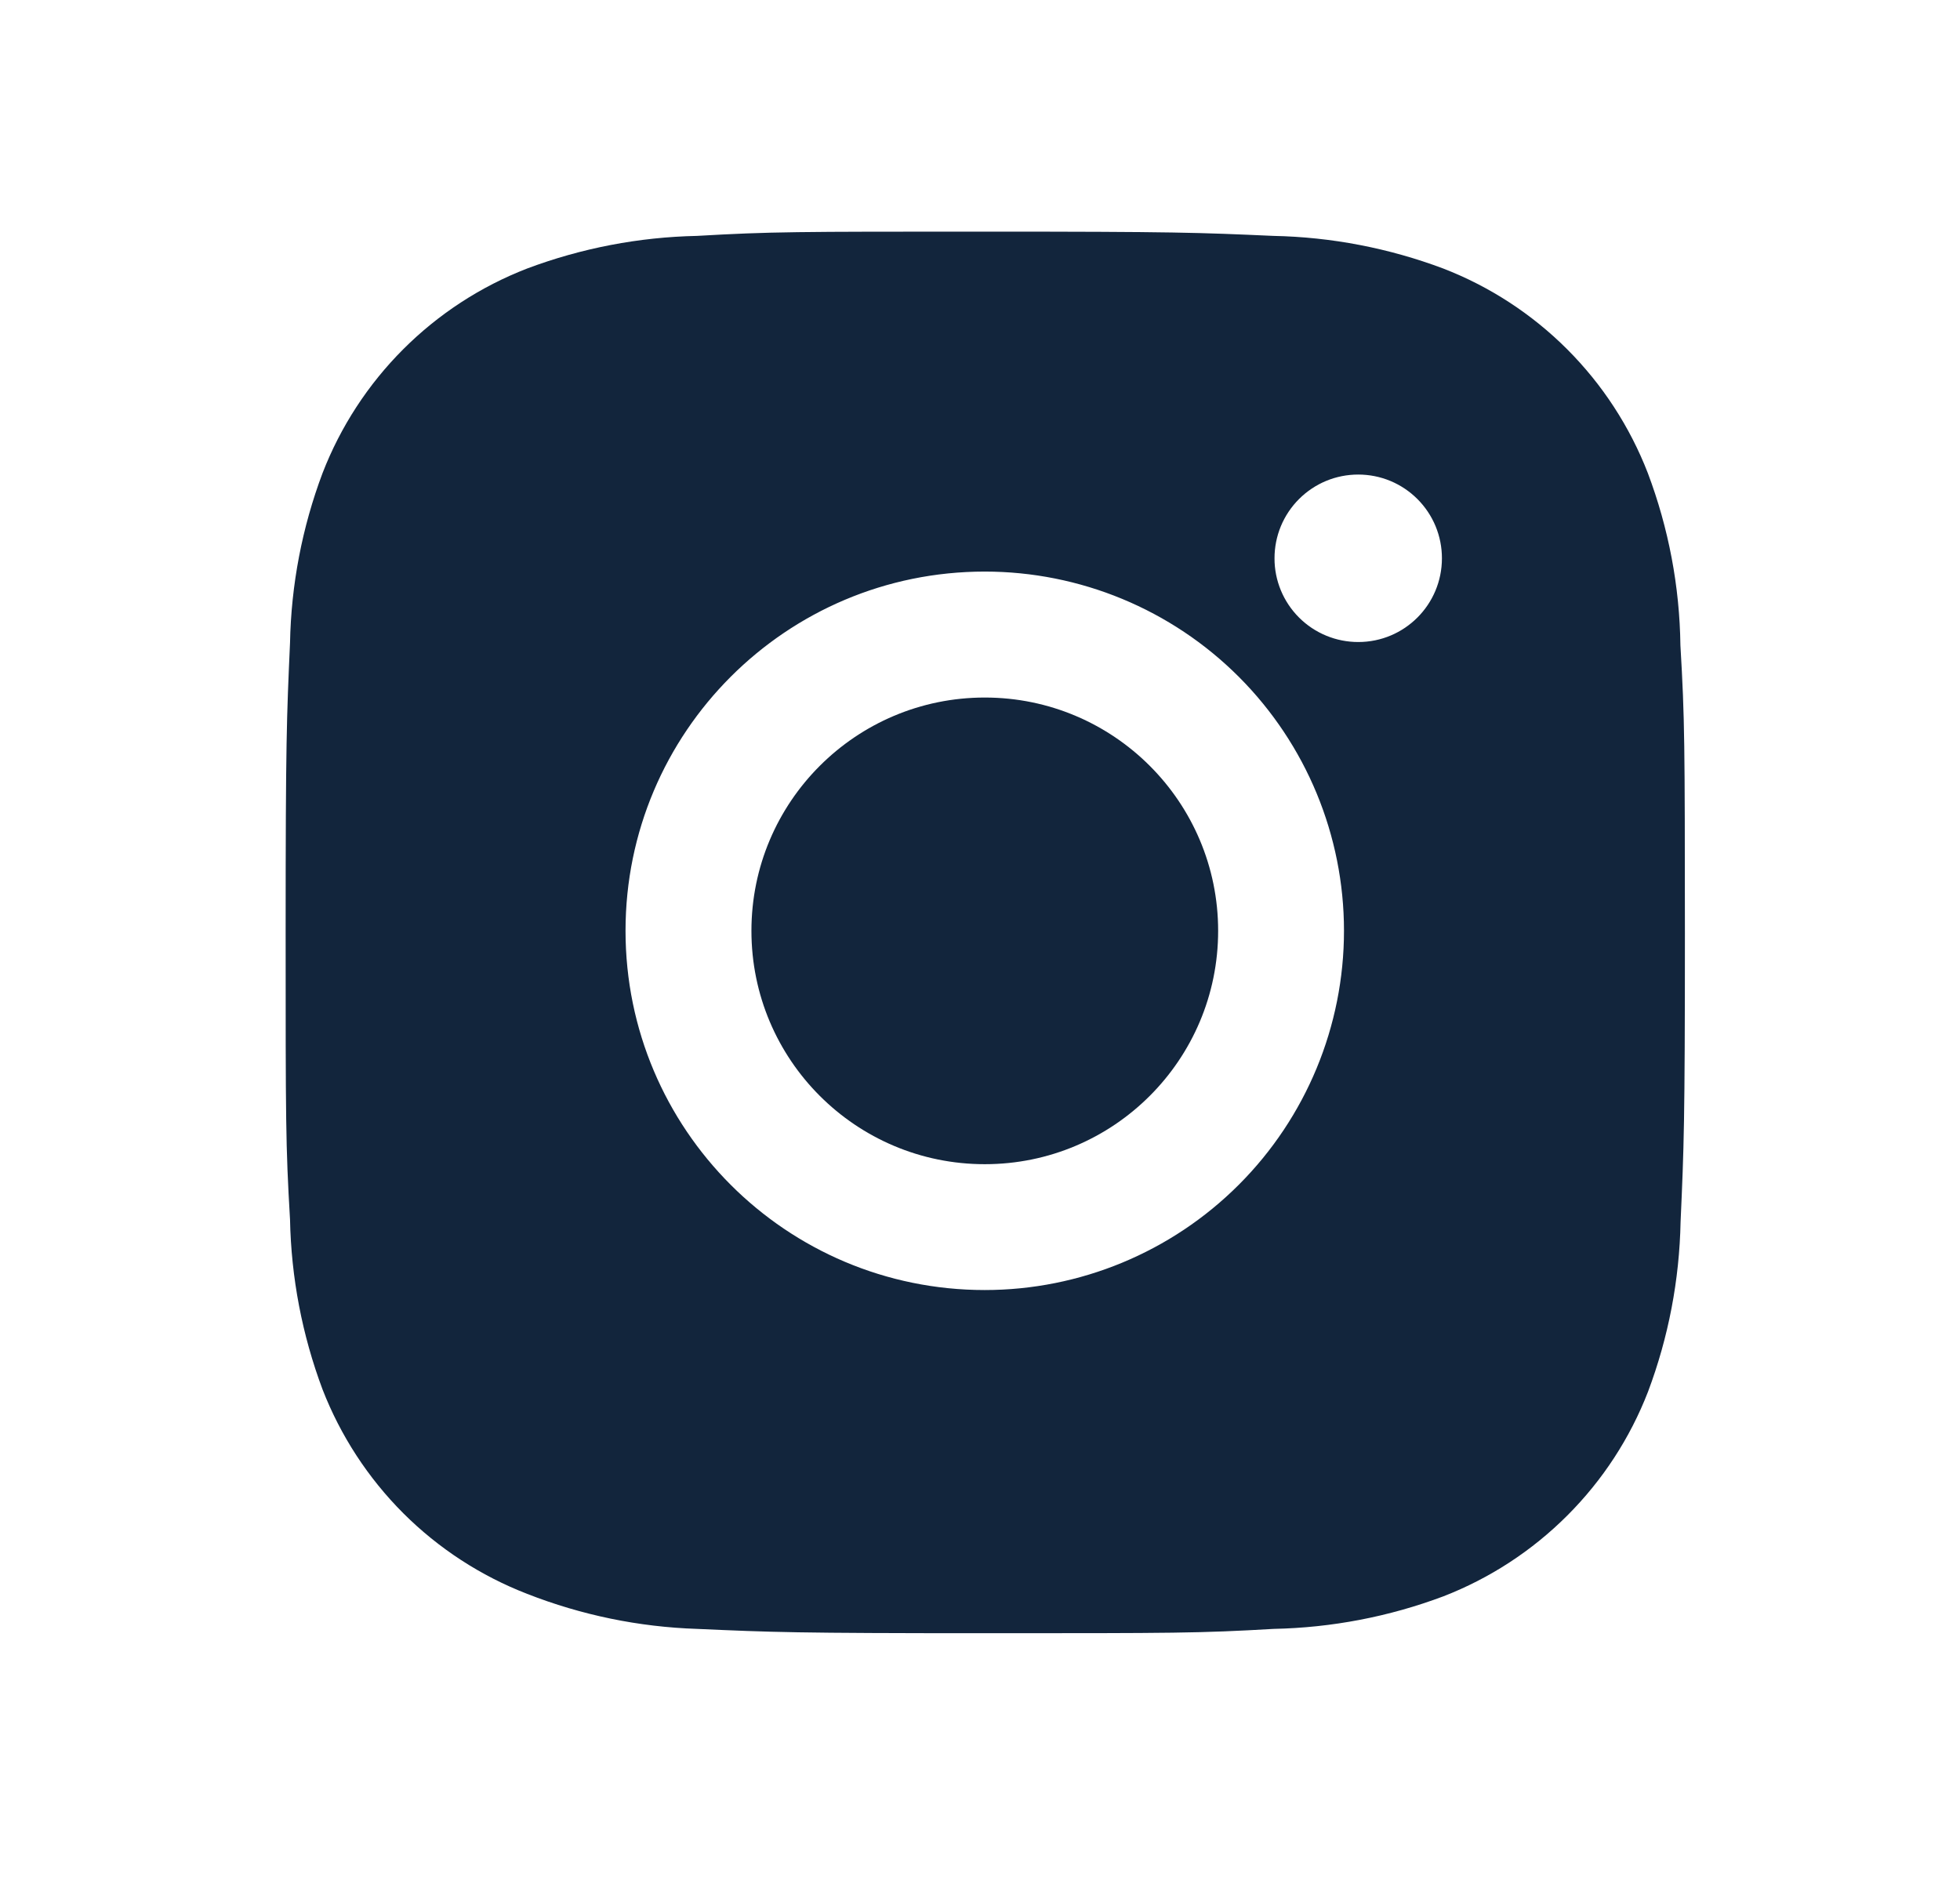 <svg width="34" height="33" viewBox="0 0 34 33" fill="none" xmlns="http://www.w3.org/2000/svg">
<path d="M29.15 11.194C29.137 10.173 28.945 9.162 28.585 8.207C28.273 7.401 27.796 6.669 27.185 6.058C26.574 5.447 25.842 4.97 25.036 4.658C24.093 4.304 23.097 4.112 22.09 4.092C20.793 4.034 20.382 4.018 17.09 4.018C13.799 4.018 13.377 4.018 12.09 4.092C11.083 4.113 10.087 4.304 9.144 4.658C8.338 4.97 7.606 5.447 6.995 6.058C6.384 6.669 5.907 7.401 5.595 8.207C5.241 9.149 5.05 10.145 5.031 11.152C4.973 12.45 4.955 12.861 4.955 16.153C4.955 19.445 4.955 19.865 5.031 21.154C5.051 22.162 5.241 23.157 5.595 24.102C5.908 24.907 6.385 25.639 6.996 26.25C7.608 26.861 8.34 27.337 9.146 27.649C10.086 28.017 11.082 28.223 12.091 28.256C13.389 28.314 13.8 28.331 17.092 28.331C20.383 28.331 20.805 28.331 22.093 28.256C23.1 28.236 24.096 28.045 25.039 27.691C25.845 27.378 26.576 26.901 27.187 26.29C27.799 25.679 28.276 24.948 28.588 24.142C28.943 23.198 29.133 22.204 29.153 21.194C29.211 19.897 29.228 19.486 29.228 16.193C29.226 12.902 29.226 12.484 29.15 11.194ZM17.082 22.378C13.64 22.378 10.851 19.589 10.851 16.146C10.851 12.704 13.64 9.915 17.082 9.915C18.735 9.915 20.32 10.571 21.489 11.74C22.657 12.909 23.314 14.493 23.314 16.146C23.314 17.799 22.657 19.384 21.489 20.552C20.32 21.721 18.735 22.378 17.082 22.378ZM23.562 11.137C23.371 11.137 23.182 11.1 23.006 11.027C22.829 10.954 22.669 10.847 22.534 10.712C22.399 10.577 22.292 10.417 22.219 10.241C22.146 10.064 22.108 9.875 22.109 9.684C22.109 9.493 22.146 9.305 22.219 9.128C22.292 8.952 22.399 8.792 22.534 8.657C22.669 8.522 22.829 8.415 23.005 8.342C23.181 8.269 23.37 8.232 23.561 8.232C23.752 8.232 23.941 8.269 24.117 8.342C24.293 8.415 24.453 8.522 24.588 8.657C24.723 8.792 24.83 8.952 24.903 9.128C24.976 9.305 25.013 9.493 25.013 9.684C25.013 10.488 24.364 11.137 23.562 11.137Z" fill="#12253C"/>
<path d="M17.083 20.195C19.319 20.195 21.131 18.383 21.131 16.147C21.131 13.912 19.319 12.1 17.083 12.1C14.847 12.1 13.035 13.912 13.035 16.147C13.035 18.383 14.847 20.195 17.083 20.195Z" fill="#12253C"/>
</svg>
